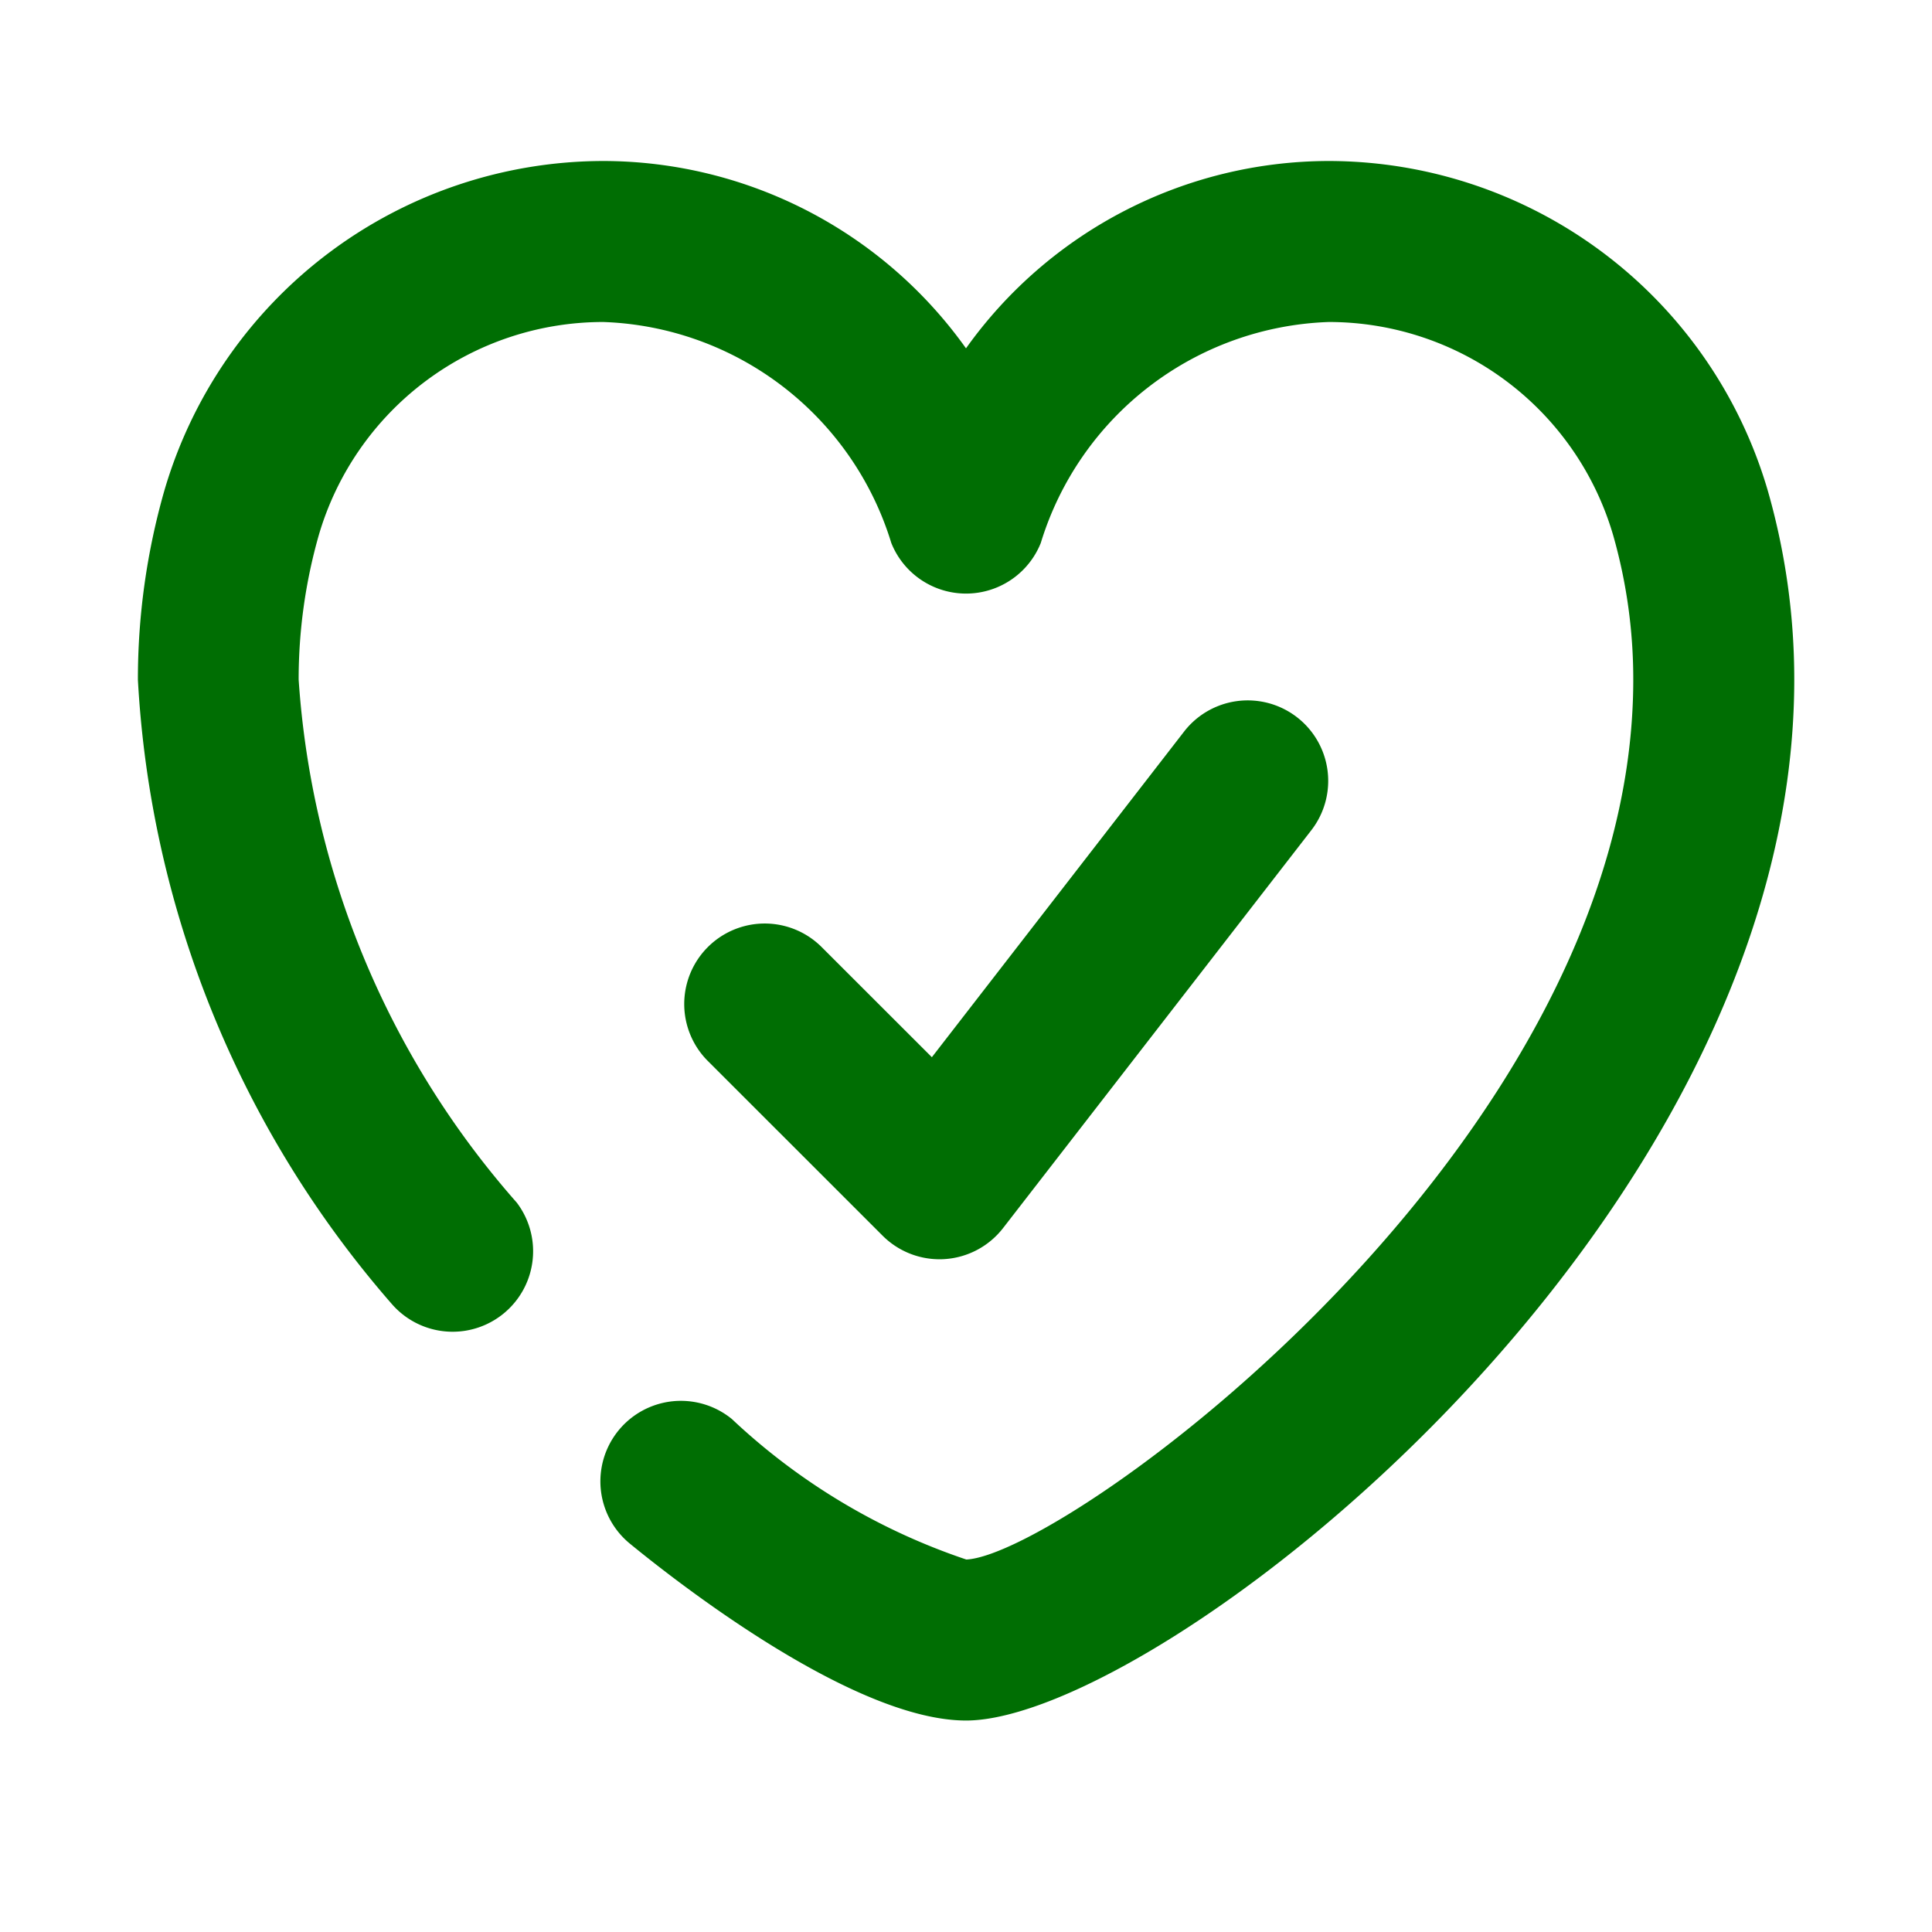 <svg xmlns="http://www.w3.org/2000/svg" viewBox="0 0 24 24" data-sanitized-data-name="015_HEALTH" data-name="015_HEALTH"><path class="fill-333333" fill="#006e03" d="M12 21.373c-1.385-.001-3.546-1.682-4.175-2.197a1 1 0 1 1 1.267-1.548 7.928 7.928 0 0 0 2.912 1.745c1.239-.059 8.285-5.157 8.285-10.93a6.512 6.512 0 0 0-.25-1.795A3.68 3.68 0 0 0 16.506 4a3.881 3.881 0 0 0-3.577 2.745 1 1 0 0 1-1.857 0A3.882 3.882 0 0 0 7.495 4 3.682 3.682 0 0 0 3.96 6.648a6.538 6.538 0 0 0-.25 1.795A10.927 10.927 0 0 0 6.42 14.94a1 1 0 0 1-1.556 1.255 12.864 12.864 0 0 1-3.151-7.75 8.528 8.528 0 0 1 .327-2.345A5.69 5.69 0 0 1 7.495 2 5.542 5.542 0 0 1 12 4.327 5.543 5.543 0 0 1 16.506 2a5.69 5.69 0 0 1 5.455 4.098 8.506 8.506 0 0 1 .328 2.345c0 6.818-7.915 12.93-10.289 12.93Z"></path><path class="fill-333333" fill="#006e03" d="M11.67 15.643a1 1 0 0 1-.706-.293l-2.171-2.17a1 1 0 0 1 1.414-1.415l1.369 1.368 3.133-4.045a1 1 0 1 1 1.581 1.225l-3.829 4.942a1 1 0 0 1-.727.386.9.9 0 0 1-.063.002Z"></path></svg>